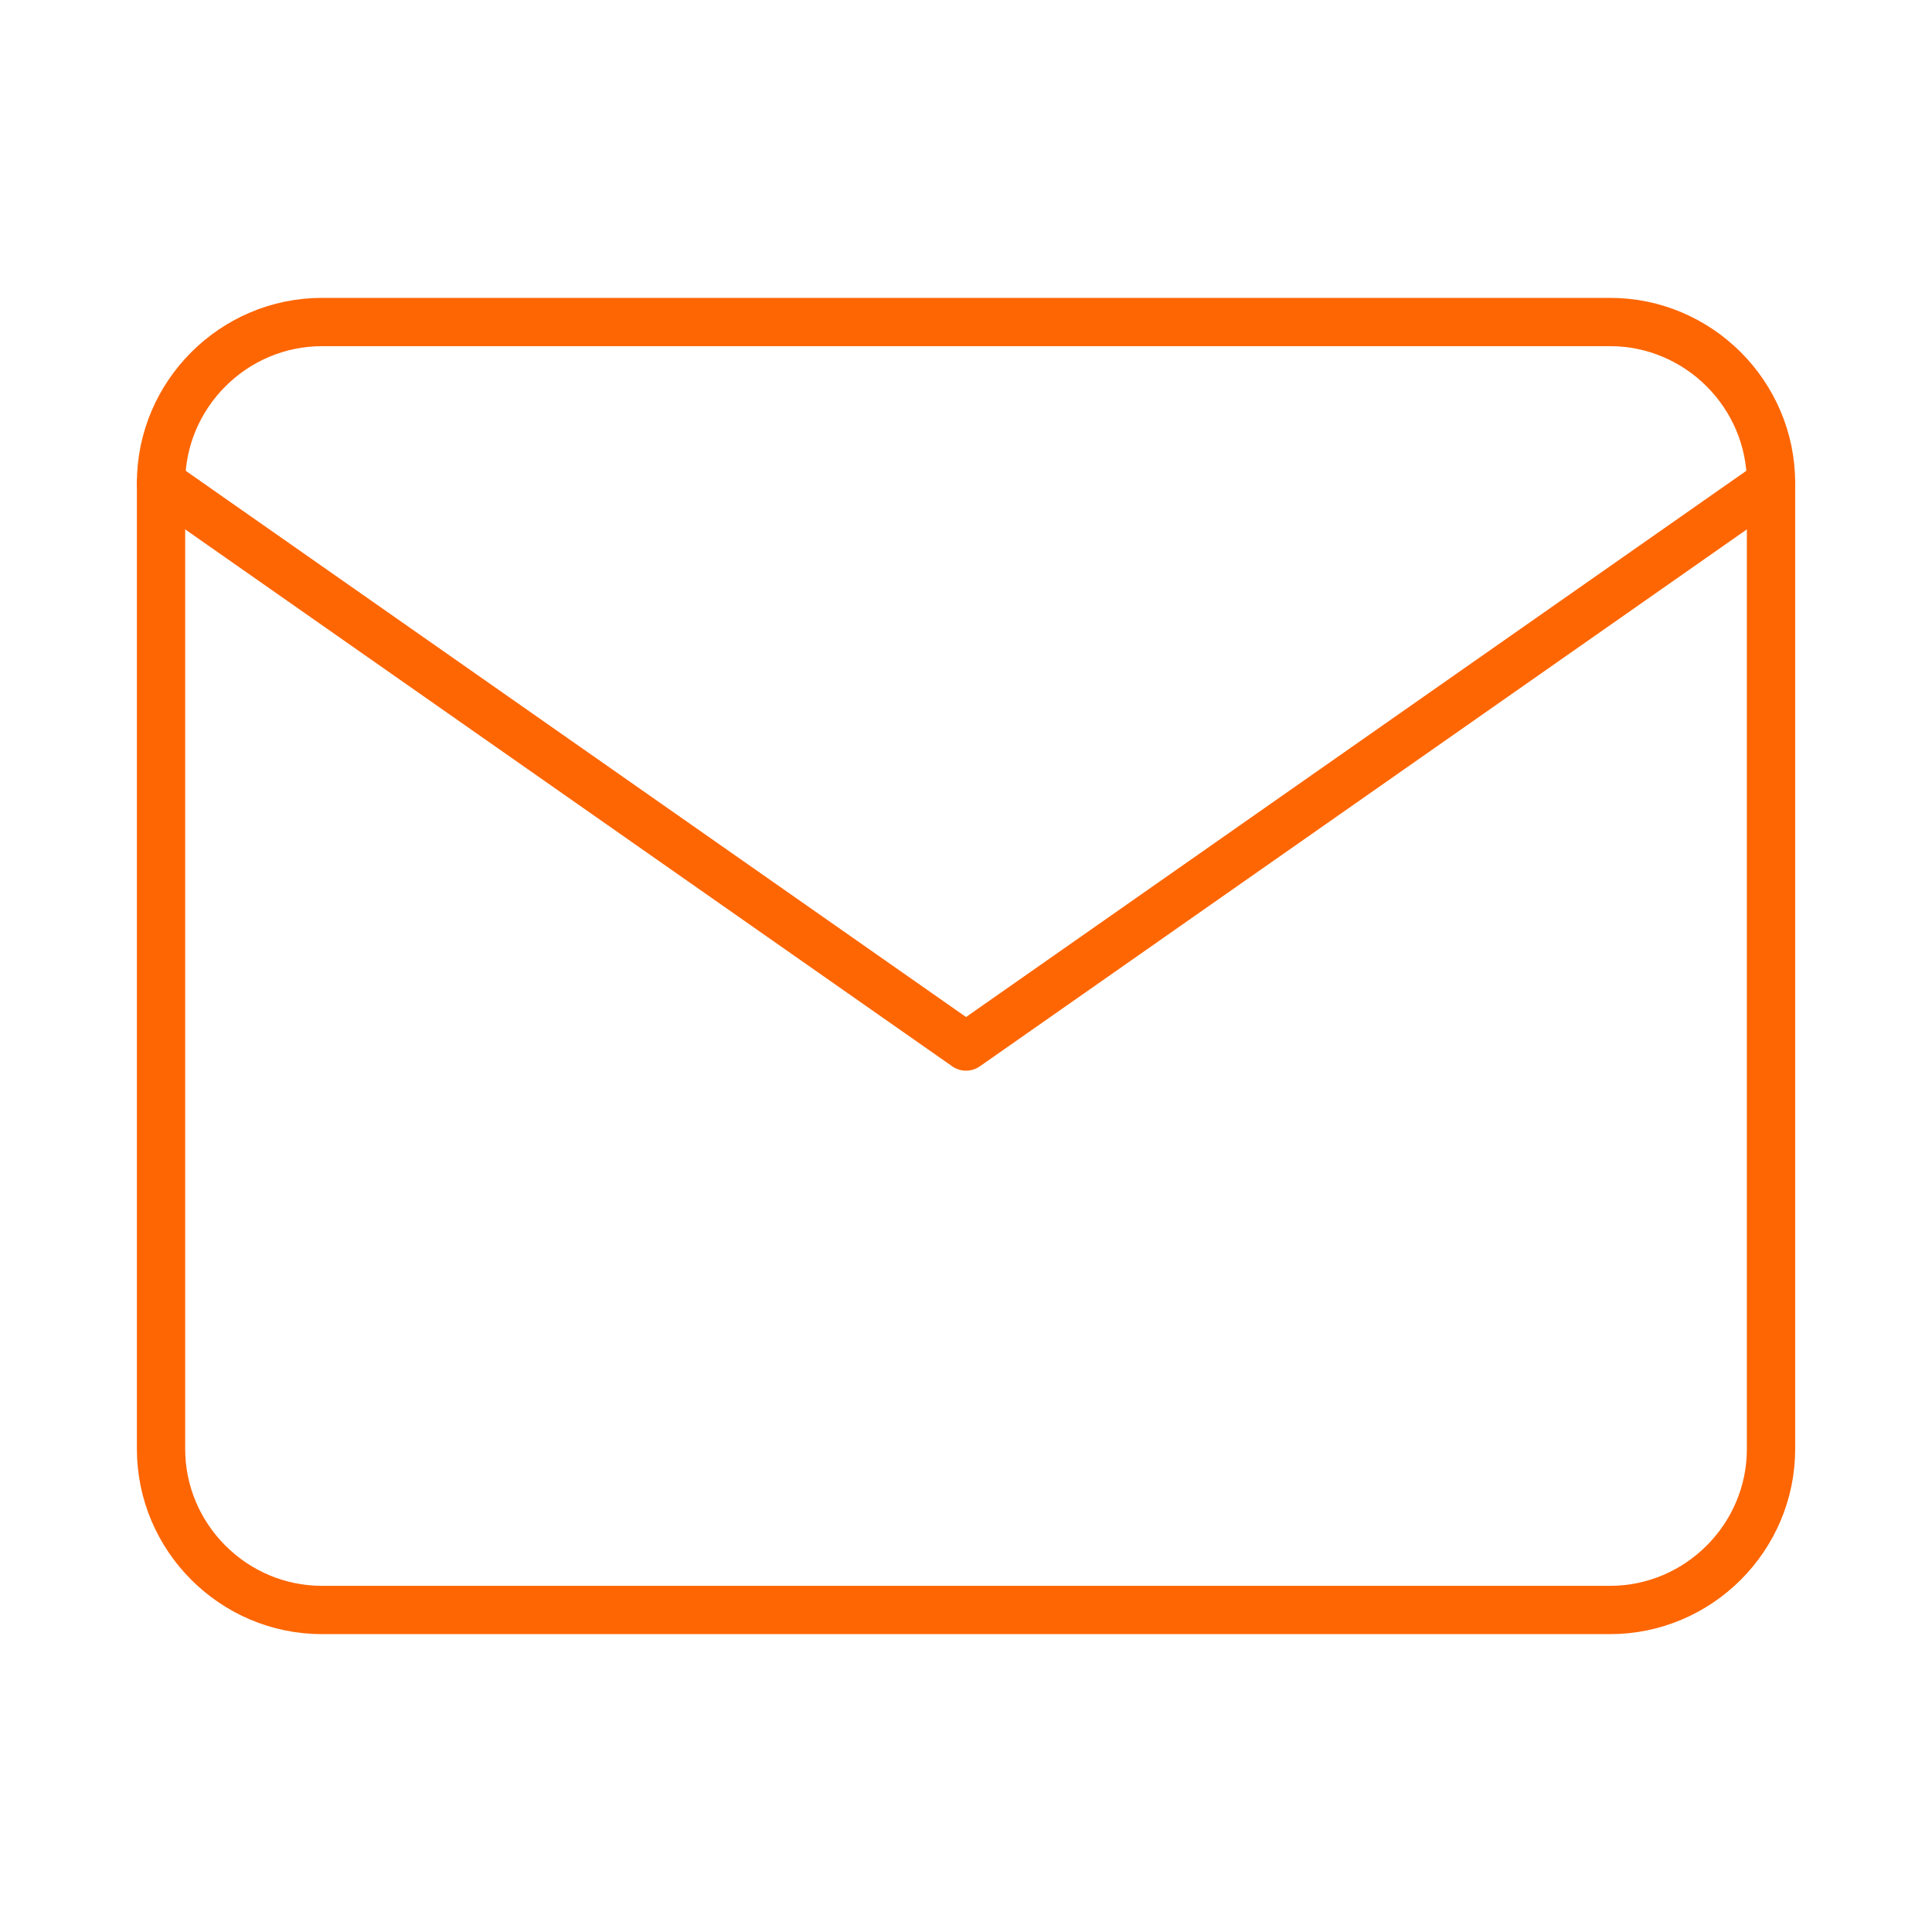 <svg width="40" height="40" viewBox="0 0 40 40" fill="none" xmlns="http://www.w3.org/2000/svg">
<path d="M6.667 6.667H33.334C35.167 6.667 36.667 8.167 36.667 10V30C36.667 31.833 35.167 33.333 33.334 33.333H6.667C4.834 33.333 3.334 31.833 3.334 30V10C3.334 8.167 4.834 6.667 6.667 6.667Z" stroke="#FE6603" stroke-linecap="round" stroke-linejoin="round"/>
<path d="M36.667 10L20.001 21.667L3.334 10" stroke="#FE6603" stroke-linecap="round" stroke-linejoin="round"/>
</svg>
